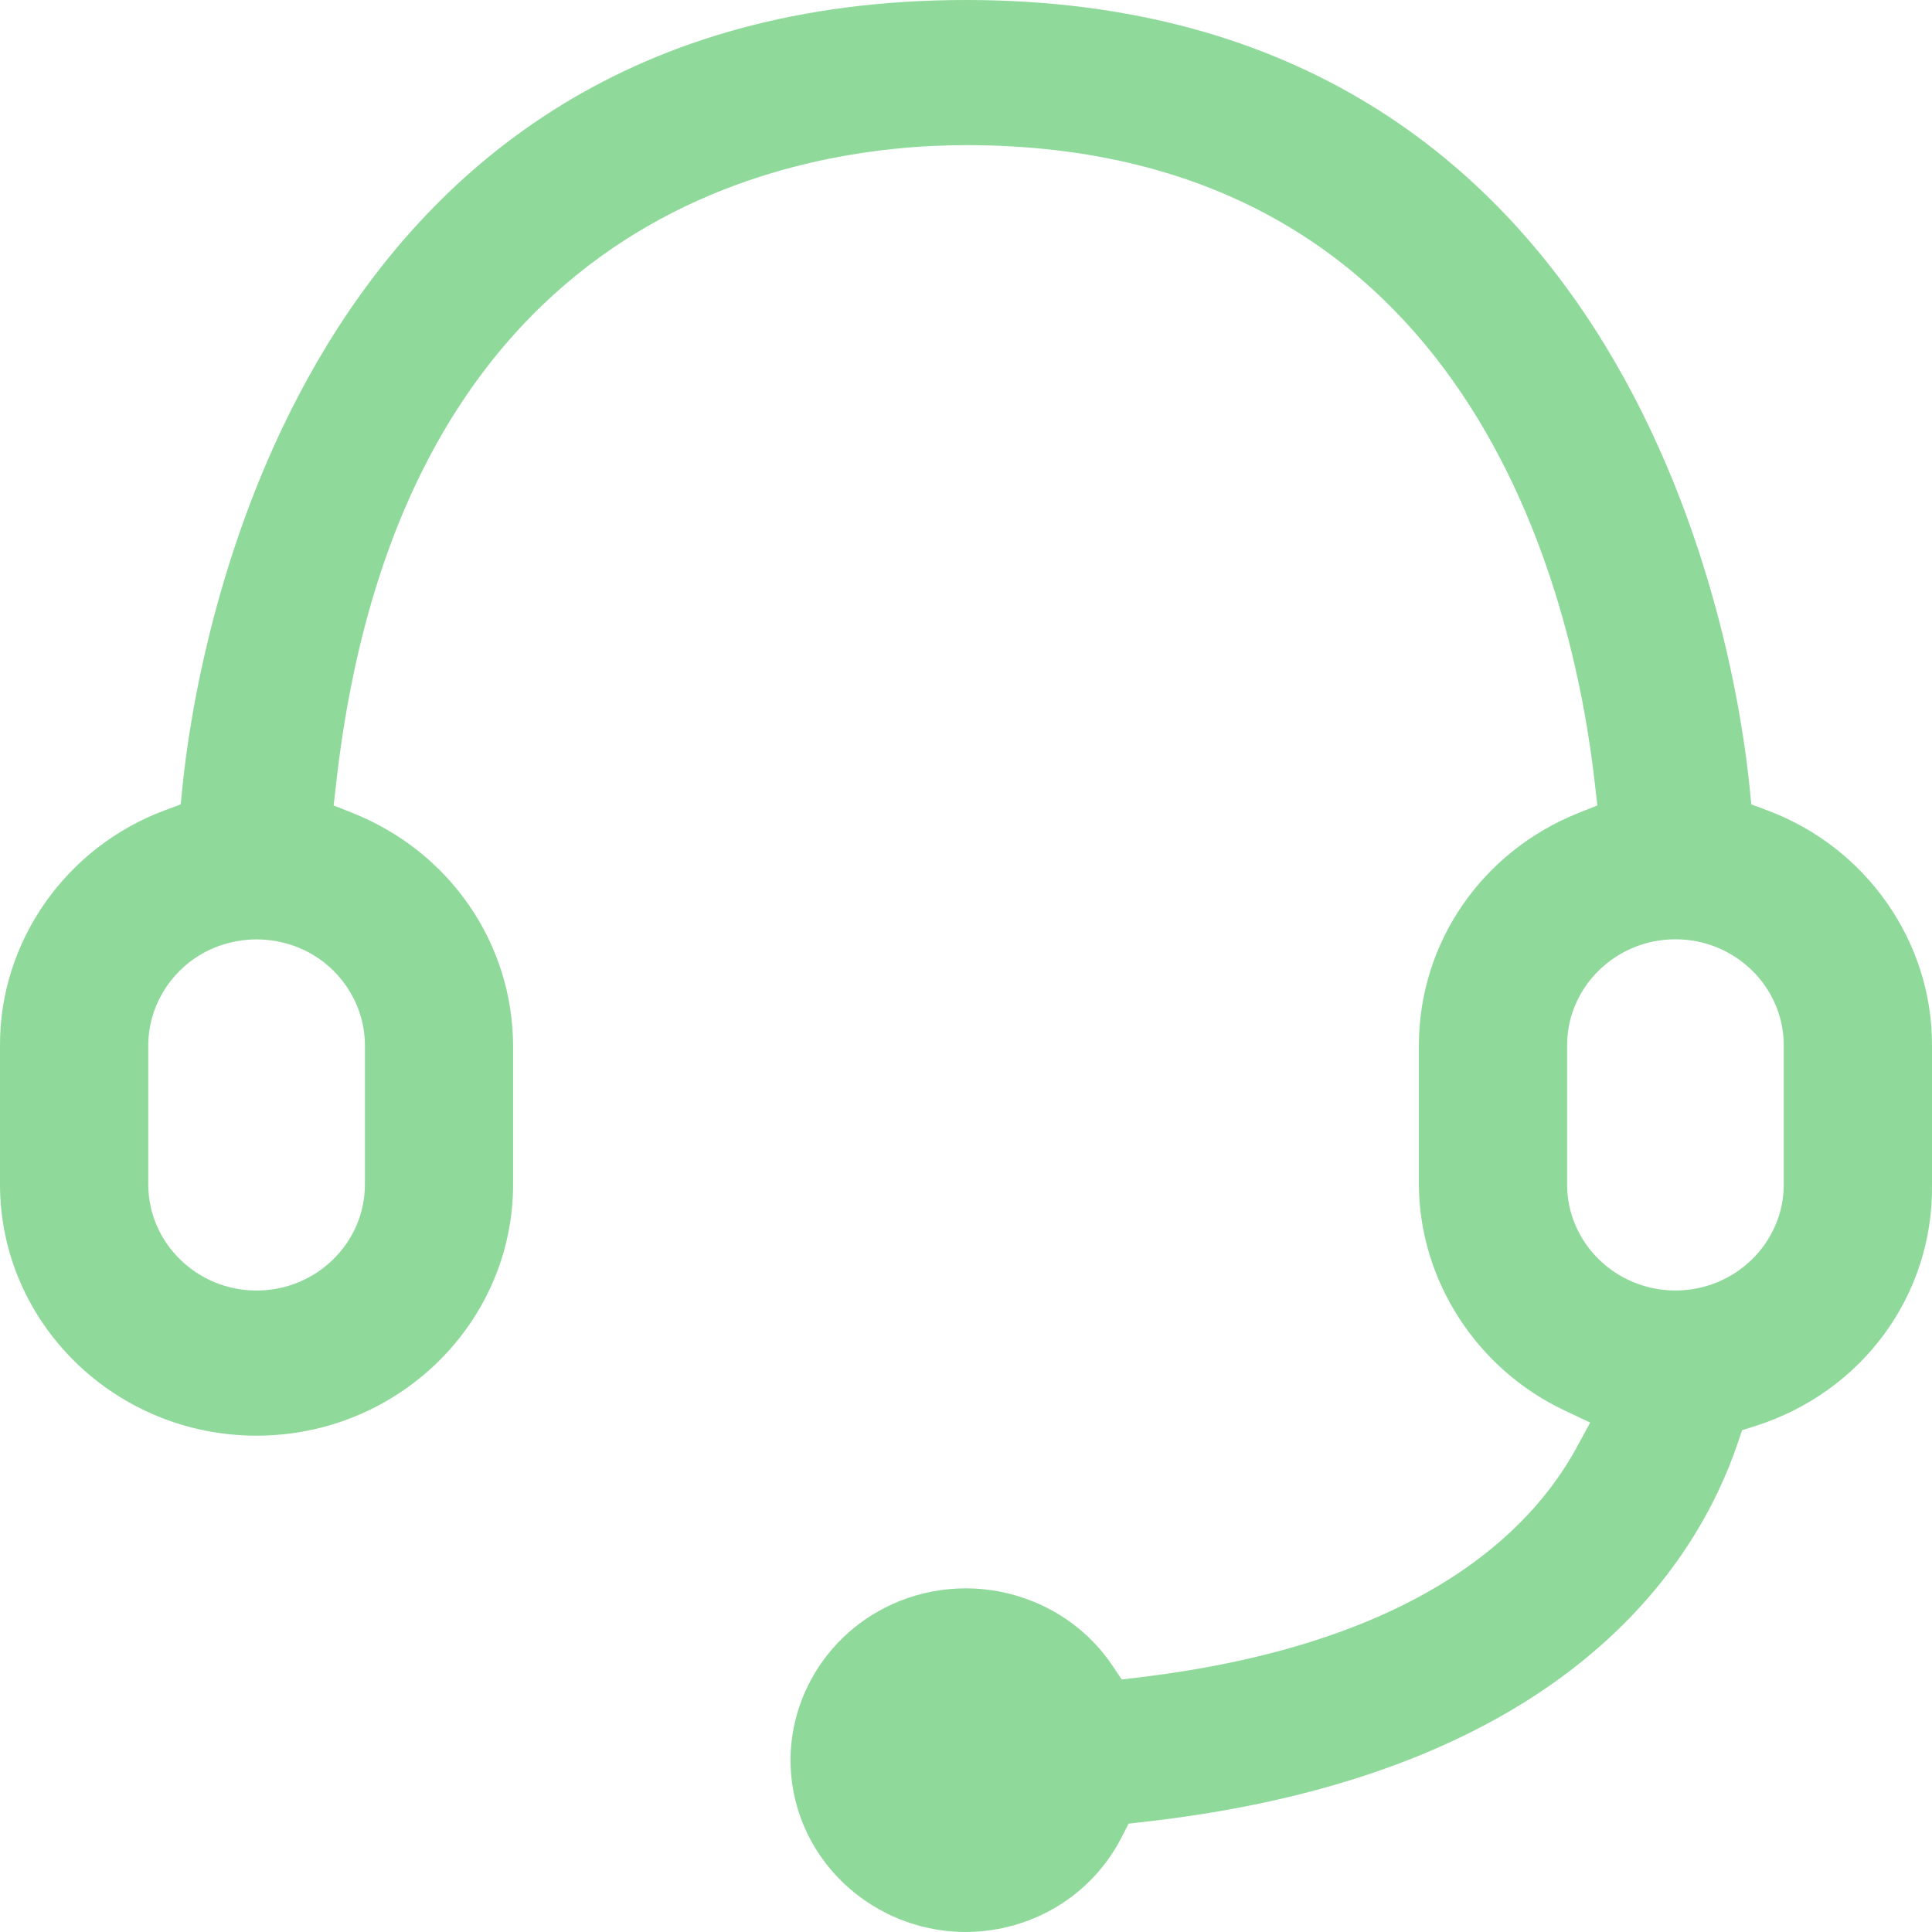 <svg width="40" height="40" viewBox="0 0 40 40" fill="none" xmlns="http://www.w3.org/2000/svg">
<path fill-rule="evenodd" clip-rule="evenodd" d="M32.445 24.522V21.644C32.445 20.433 33.452 19.447 34.688 19.447C35.925 19.447 36.931 20.433 36.931 21.644V24.522C36.931 25.733 35.925 26.718 34.688 26.718C33.452 26.718 32.445 25.733 32.445 24.522ZM7.555 21.645V24.523C7.555 25.733 6.549 26.719 5.312 26.719C4.077 26.719 3.07 25.733 3.07 24.523V21.645C3.07 20.863 3.499 20.134 4.191 19.742C4.884 19.351 5.744 19.352 6.434 19.742C7.126 20.134 7.555 20.863 7.555 21.645ZM20 40C21.377 39.992 22.615 39.237 23.229 38.025L23.366 37.757L23.671 37.722C32.404 36.745 35.13 32.388 35.978 29.877L36.068 29.611L36.34 29.525C38.558 28.821 40.029 26.813 40 24.529V21.645C40.008 19.494 38.636 17.538 36.586 16.776L36.259 16.654L36.225 16.313C35.954 13.589 33.897 0 20 0C6.103 0 4.046 13.589 3.775 16.313L3.741 16.654L3.414 16.776C1.363 17.538 -0.008 19.494 3.27487e-05 21.642V24.522C3.27487e-05 27.39 2.383 29.724 5.311 29.724C8.241 29.724 10.623 27.39 10.623 24.522V21.645C10.613 19.523 9.31 17.634 7.303 16.833L6.908 16.676L6.955 16.262C8.281 4.297 16.52 3.005 20 3.005C30.429 3.005 32.583 12.276 33.024 16.262L33.071 16.676L32.677 16.833C30.673 17.635 29.378 19.524 29.376 21.645V24.522C29.385 26.504 30.569 28.342 32.394 29.203L32.923 29.453L32.647 29.961C31.67 31.76 29.303 34.047 23.572 34.73L23.225 34.772L23.033 34.486C22.345 33.462 21.187 32.885 19.994 32.885C19.533 32.885 19.069 32.971 18.623 33.149C17.021 33.791 16.101 35.465 16.435 37.129C16.77 38.793 18.269 40 20 40Z" fill="#8FDA9B"/>
</svg>

